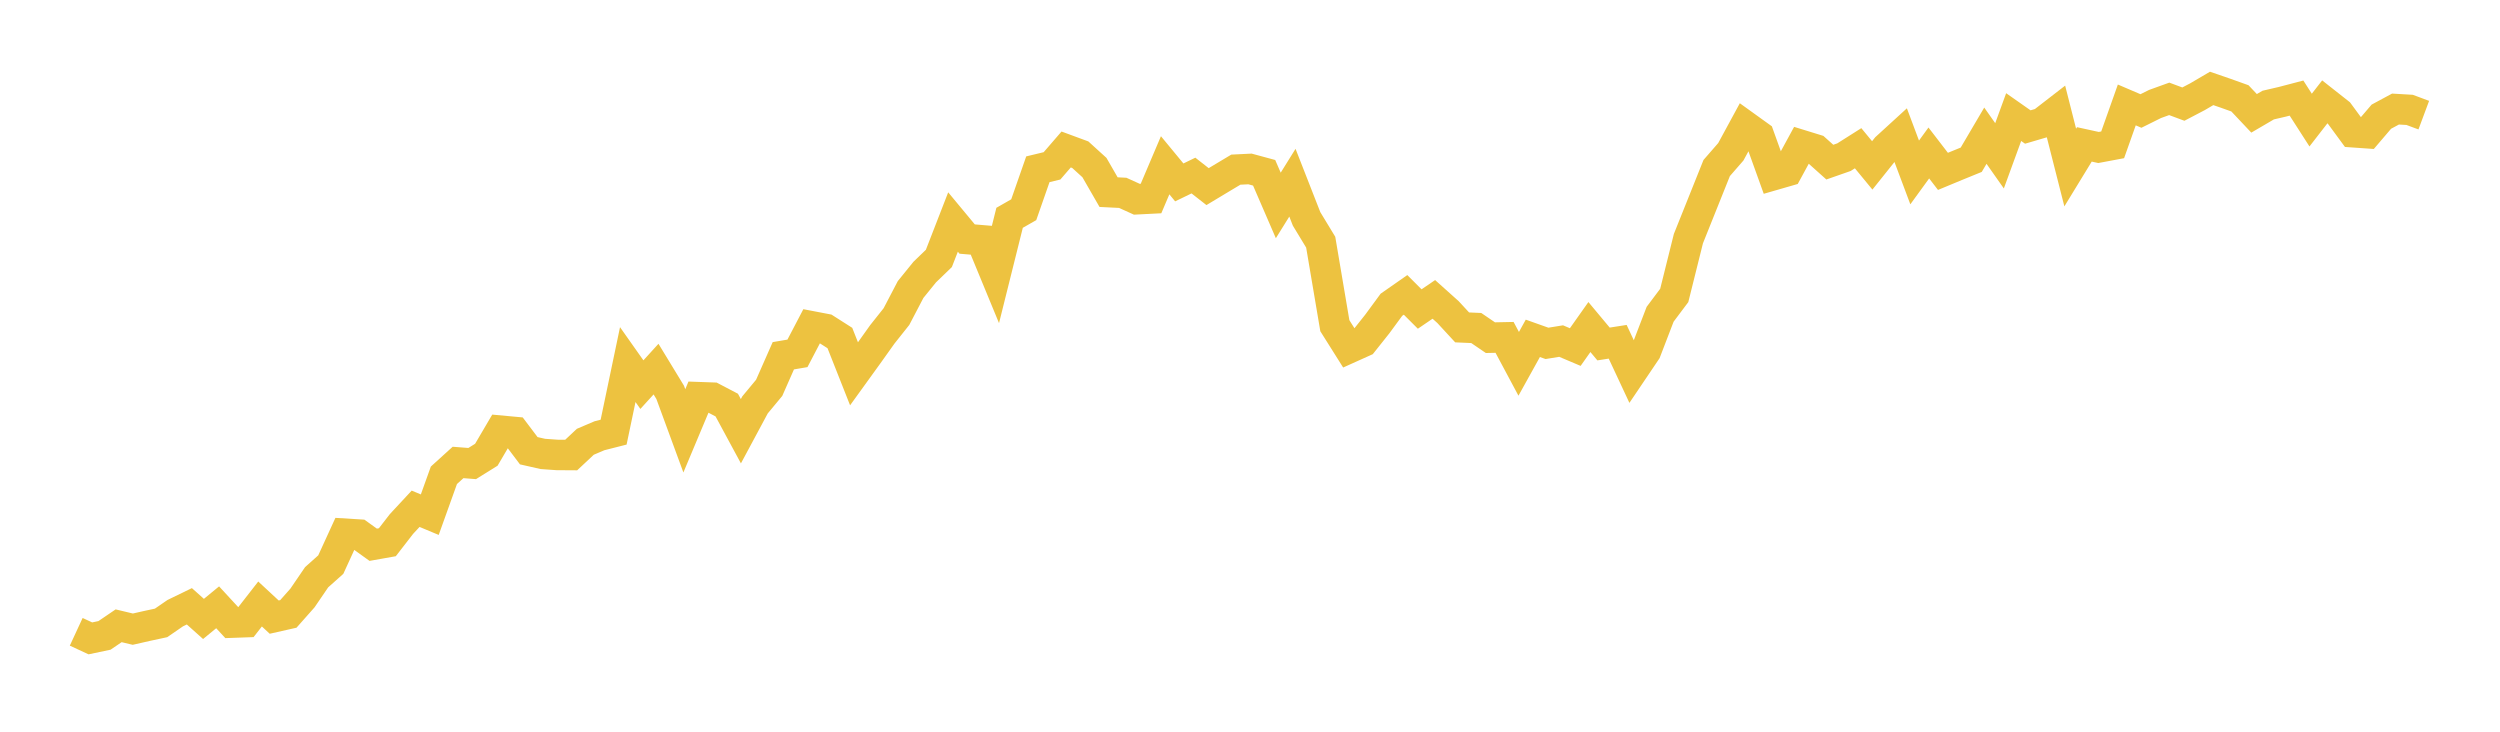 <svg width="164" height="48" xmlns="http://www.w3.org/2000/svg" xmlns:xlink="http://www.w3.org/1999/xlink"><path fill="none" stroke="rgb(237,194,64)" stroke-width="2" d="M5,41.447L5.928,41.877L6.855,41.682L7.783,41.051L8.711,41.273L9.639,41.062L10.566,40.863L11.494,40.224L12.422,39.773L13.349,40.602L14.277,39.839L15.205,40.845L16.133,40.812L17.06,39.622L17.988,40.483L18.916,40.273L19.843,39.227L20.771,37.866L21.699,37.038L22.627,35.012L23.554,35.069L24.482,35.736L25.41,35.571L26.337,34.374L27.265,33.375L28.193,33.763L29.12,31.179L30.048,30.337L30.976,30.409L31.904,29.831L32.831,28.252L33.759,28.338L34.687,29.568L35.614,29.778L36.542,29.844L37.47,29.85L38.398,28.98L39.325,28.585L40.253,28.349L41.181,23.917L42.108,25.232L43.036,24.213L43.964,25.738L44.892,28.263L45.819,26.054L46.747,26.087L47.675,26.573L48.602,28.289L49.53,26.56L50.458,25.442L51.386,23.338L52.313,23.18L53.241,21.405L54.169,21.583L55.096,22.174L56.024,24.522L56.952,23.237L57.88,21.935L58.807,20.768L59.735,18.993L60.663,17.847L61.59,16.953L62.518,14.564L63.446,15.682L64.373,15.76L65.301,18.008L66.229,14.288L67.157,13.758L68.084,11.104L69.012,10.88L69.94,9.806L70.867,10.148L71.795,10.992L72.723,12.604L73.651,12.65L74.578,13.071L75.506,13.024L76.434,10.842L77.361,11.966L78.289,11.516L79.217,12.242L80.145,11.684L81.072,11.129L82,11.083L82.928,11.335L83.855,13.477L84.783,11.985L85.711,14.358L86.639,15.888L87.566,21.367L88.494,22.84L89.422,22.422L90.349,21.256L91.277,19.992L92.205,19.344L93.133,20.272L94.06,19.64L94.988,20.472L95.916,21.477L96.843,21.518L97.771,22.151L98.699,22.132L99.627,23.867L100.554,22.195L101.482,22.525L102.41,22.374L103.337,22.767L104.265,21.454L105.193,22.566L106.12,22.42L107.048,24.406L107.976,23.031L108.904,20.616L109.831,19.38L110.759,15.655L111.687,13.339L112.614,11.023L113.542,9.957L114.47,8.248L115.398,8.916L116.325,11.492L117.253,11.224L118.181,9.519L119.108,9.805L120.036,10.636L120.964,10.311L121.892,9.724L122.819,10.85L123.747,9.689L124.675,8.841L125.602,11.312L126.53,10.035L127.458,11.242L128.386,10.857L129.313,10.479L130.241,8.901L131.169,10.221L132.096,7.681L133.024,8.332L133.952,8.059L134.88,7.341L135.807,10.991L136.735,9.472L137.663,9.675L138.59,9.501L139.518,6.884L140.446,7.281L141.373,6.82L142.301,6.485L143.229,6.83L144.157,6.344L145.084,5.8L146.012,6.12L146.94,6.452L147.867,7.435L148.795,6.892L149.723,6.677L150.651,6.434L151.578,7.877L152.506,6.682L153.434,7.413L154.361,8.675L155.289,8.74L156.217,7.654L157.145,7.154L158.072,7.208L159,7.554"></path></svg>